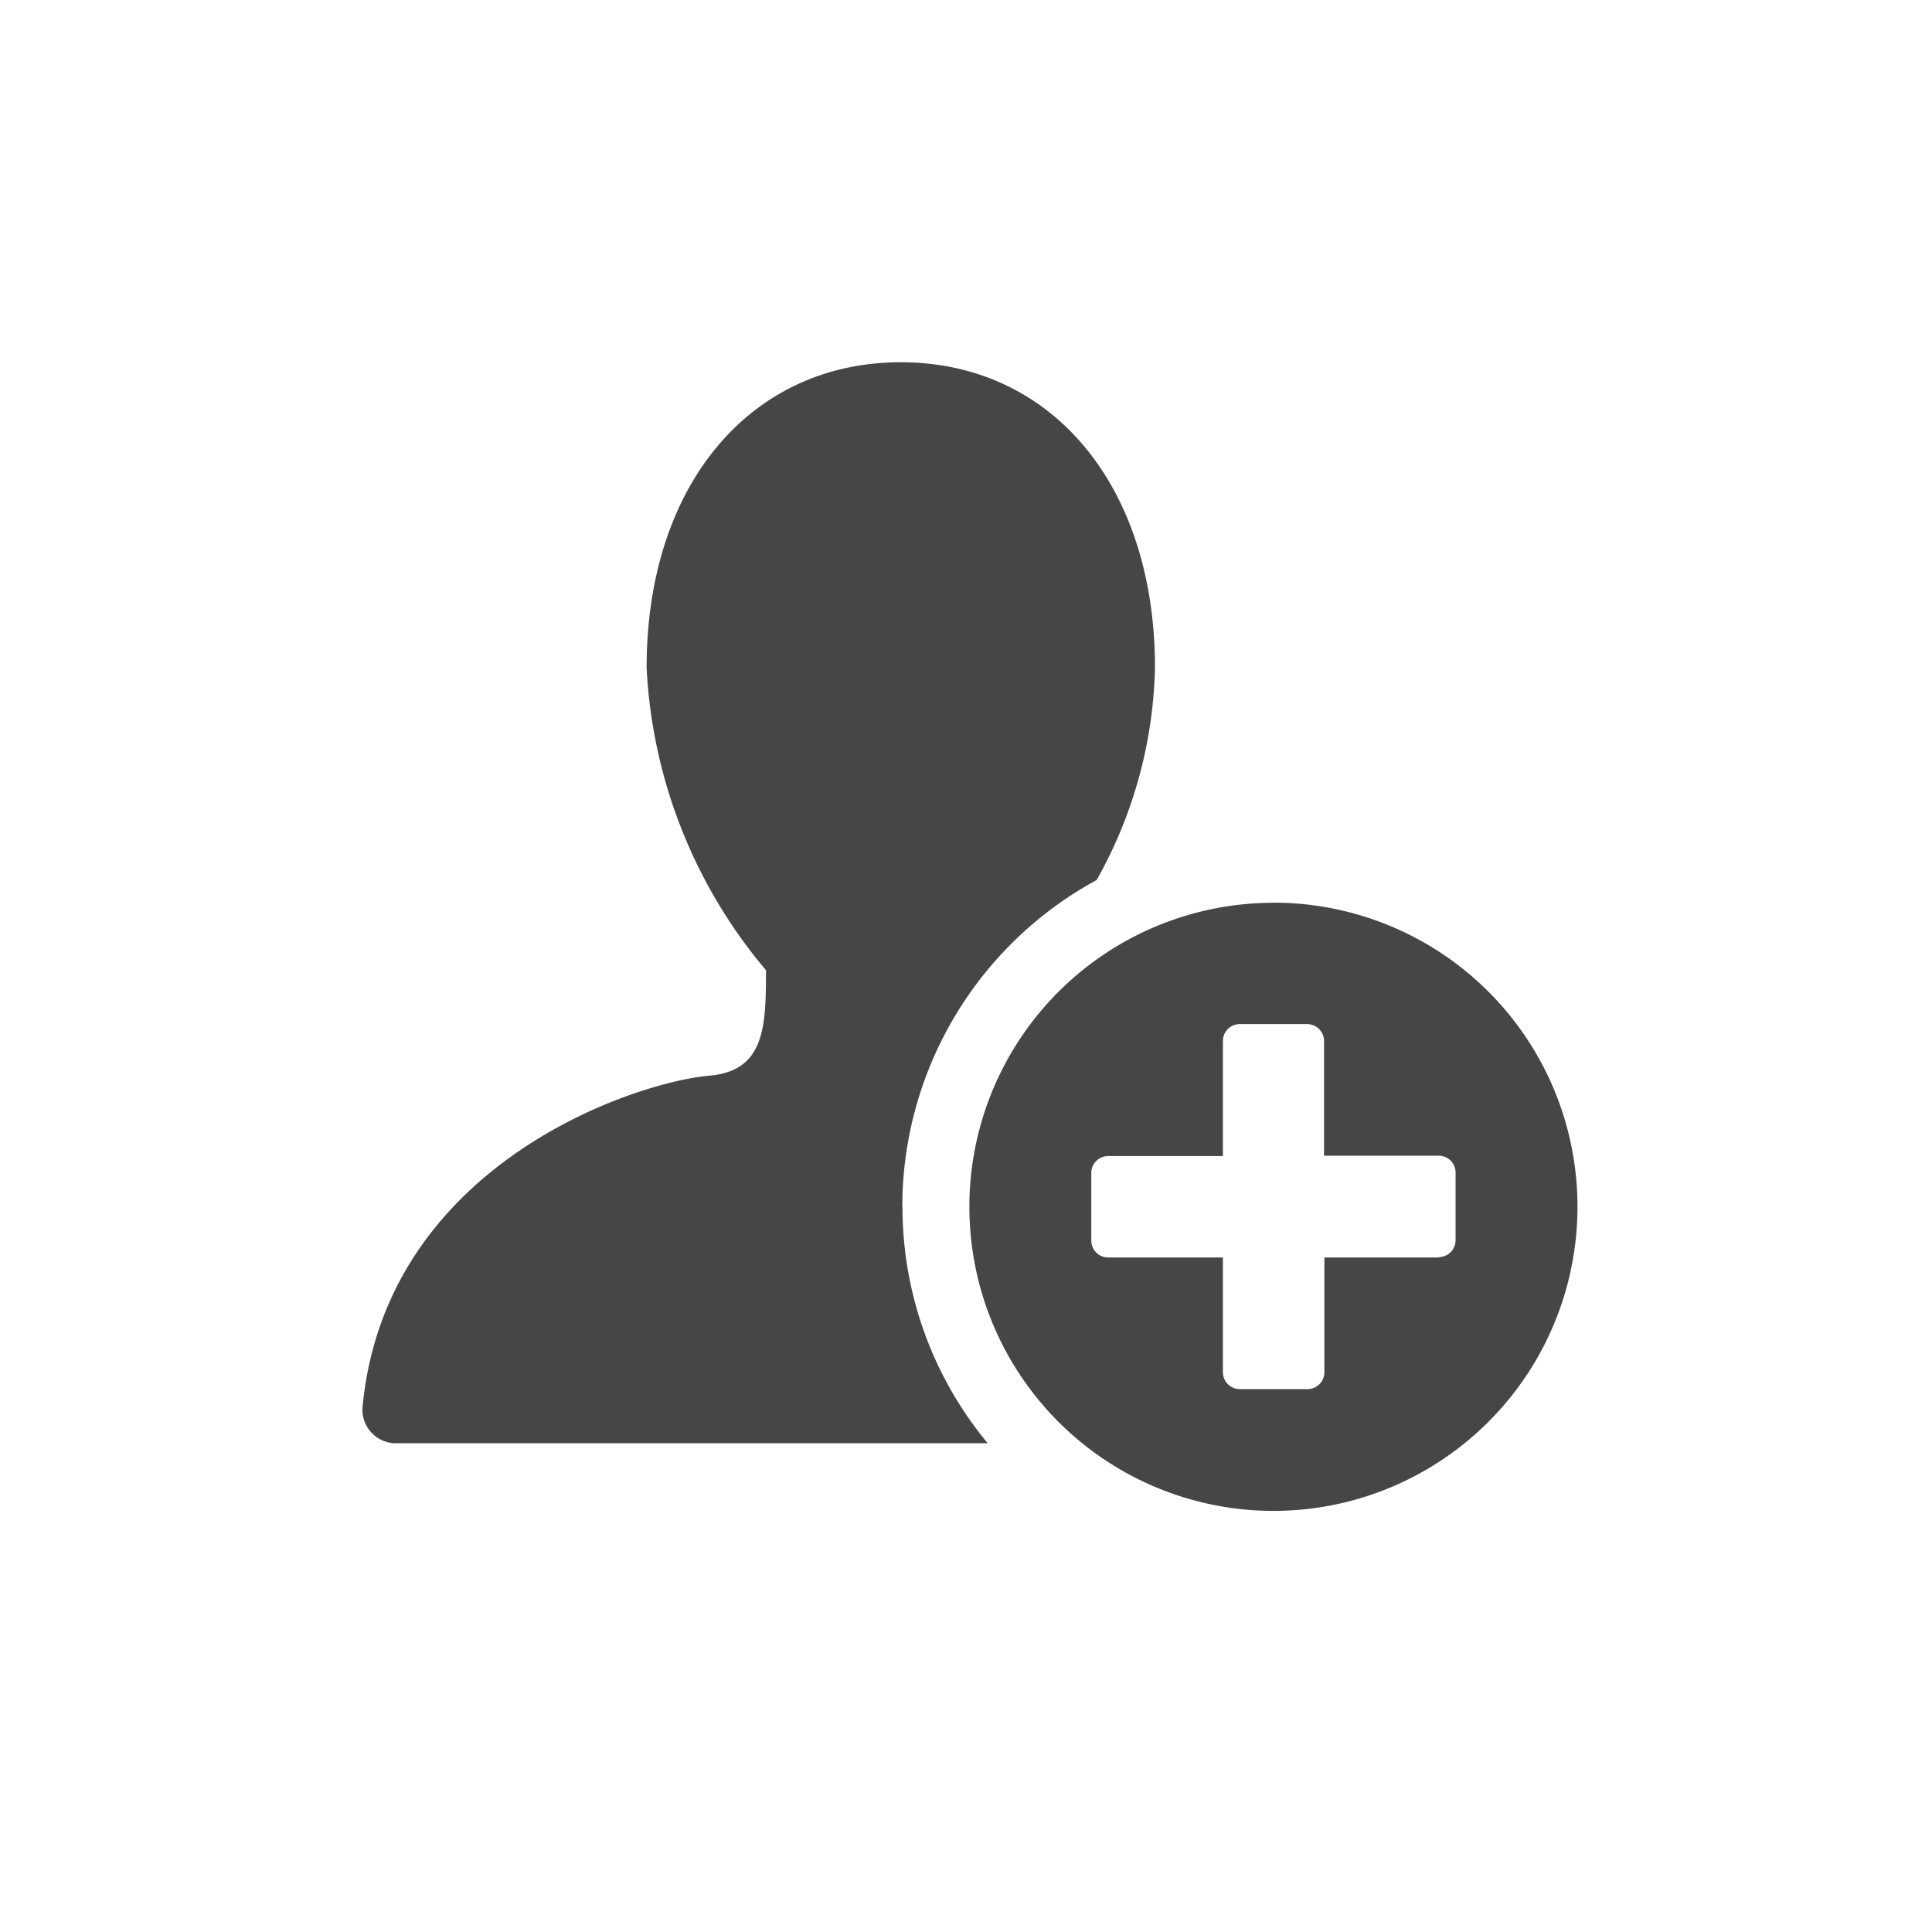 <?xml version="1.0" encoding="UTF-8"?><svg xmlns="http://www.w3.org/2000/svg" width="32" height="32" viewBox="0 0 32 32">
  <g id="Group_602412" data-name="Group 602412" transform="translate(-3107 -5052)">
    <rect id="Rectangle_605780" data-name="Rectangle 605780" width="32" height="32" transform="translate(3107 5052)" fill="none"/>
    <path id="Path_1036692" data-name="Path 1036692" d="M24.158,29.445a6.162,6.162,0,0,1,3.219-5.411,7.487,7.487,0,0,0,.966-3.518c0-3.035-1.726-5.058-4.21-5.058s-4.21,2.023-4.21,5.058A8.41,8.41,0,0,0,21.9,25.528c0,.925-.015,1.666-.935,1.746-1.259.11-5.376,1.479-5.748,5.5a.555.555,0,0,0,.52.588h9.835a6.123,6.123,0,0,1-1.411-3.915m6.149-5.036a5.036,5.036,0,1,0,5.031,5.04v0A5.034,5.034,0,0,0,30.307,24.409Zm2.739,5.875h-1.9v1.9a.28.28,0,0,1-.28.28H29.748a.28.28,0,0,1-.28-.28v-1.9h-1.9a.28.28,0,0,1-.28-.28v-1.12a.28.28,0,0,1,.28-.28h1.9V26.7a.28.28,0,0,1,.279-.28h1.116a.28.28,0,0,1,.28.28v1.9h1.9a.279.279,0,0,1,.279.28V30a.281.281,0,0,1-.279.28Z" transform="translate(3097.787 5042.542)" fill="#464646" fill-rule="evenodd"/>
  </g>
</svg>
